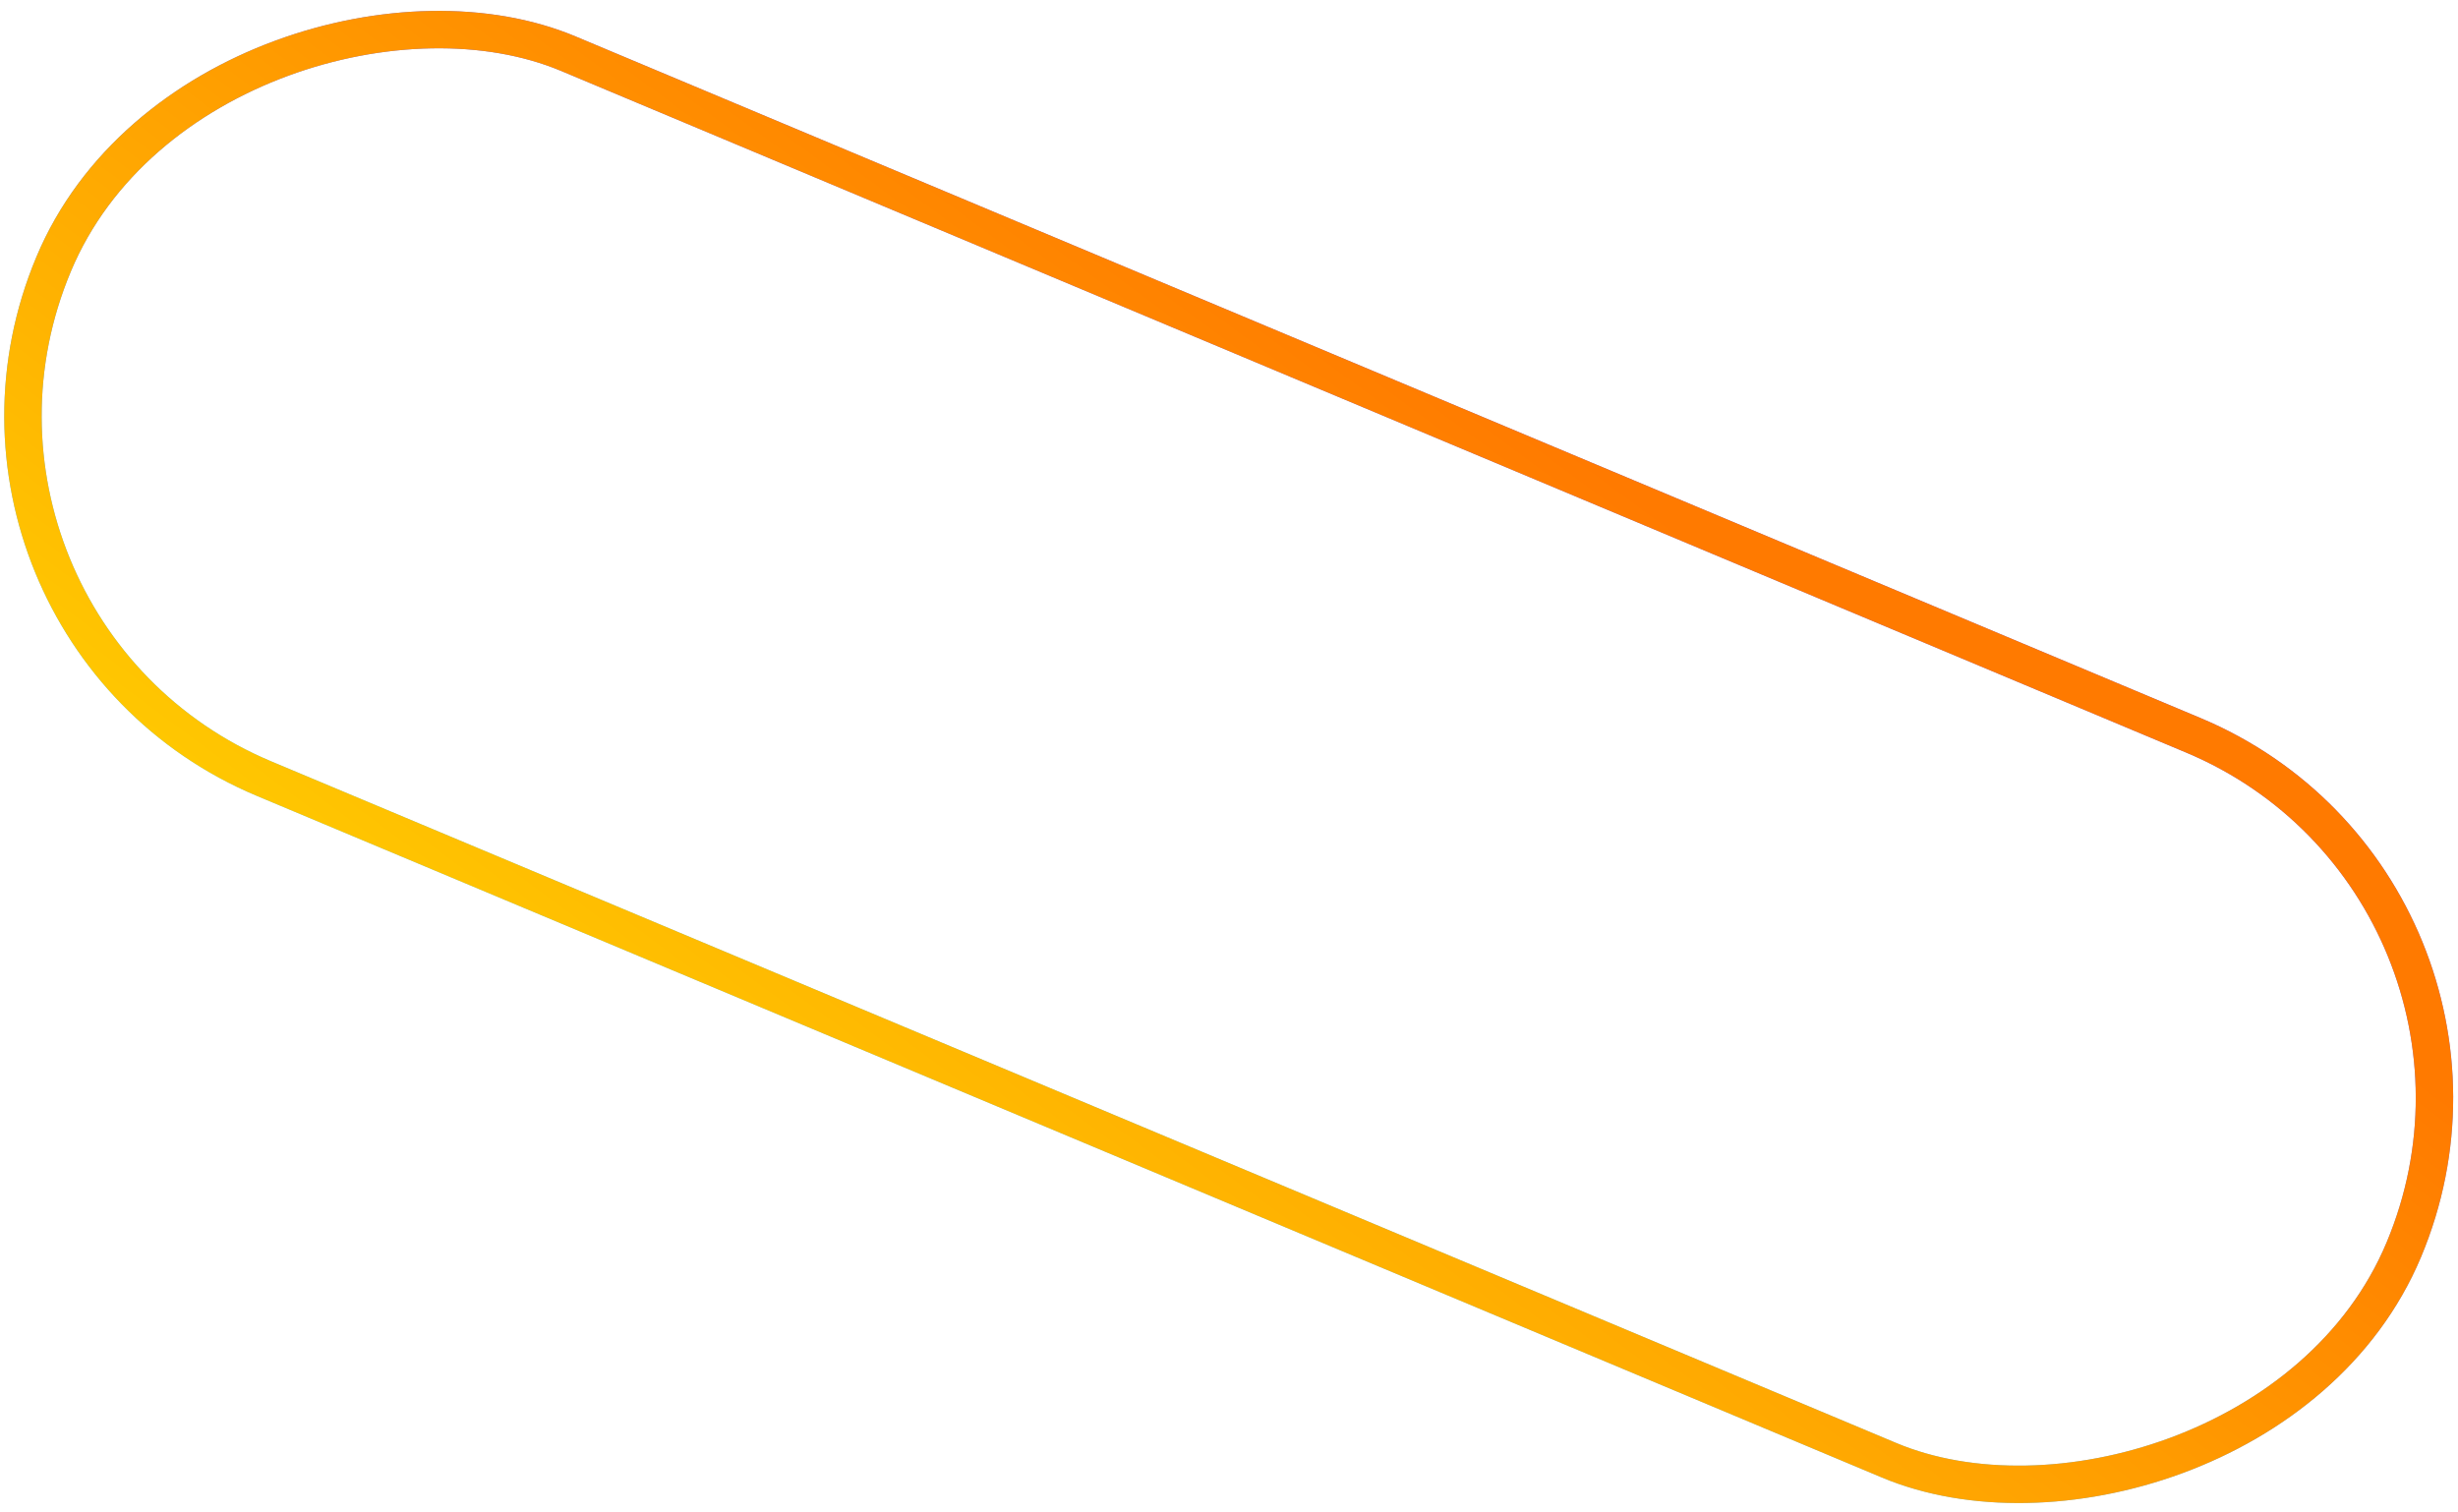 <?xml version="1.0" encoding="UTF-8"?> <svg xmlns="http://www.w3.org/2000/svg" width="460" height="283" viewBox="0 0 460 283" fill="none"> <rect x="-18.419" y="117.274" width="147.149" height="476.94" rx="73.575" transform="rotate(-67.242 -18.419 117.274)" stroke="url(#paint0_linear_79_246)" stroke-width="7"></rect> <rect x="-18.419" y="117.274" width="147.149" height="476.94" rx="73.575" transform="rotate(-67.242 -18.419 117.274)" stroke="url(#paint1_linear_79_246)" stroke-width="7"></rect> <defs> <linearGradient id="paint0_linear_79_246" x1="-23" y1="119.148" x2="153.088" y2="127.267" gradientUnits="userSpaceOnUse"> <stop stop-color="#6DDCFF"></stop> <stop offset="1" stop-color="#7F60F9"></stop> </linearGradient> <linearGradient id="paint1_linear_79_246" x1="6.345" y1="65.761" x2="201.615" y2="113.689" gradientUnits="userSpaceOnUse"> <stop stop-color="#FFC701"></stop> <stop offset="1" stop-color="#FF7A00"></stop> </linearGradient> </defs> </svg> 